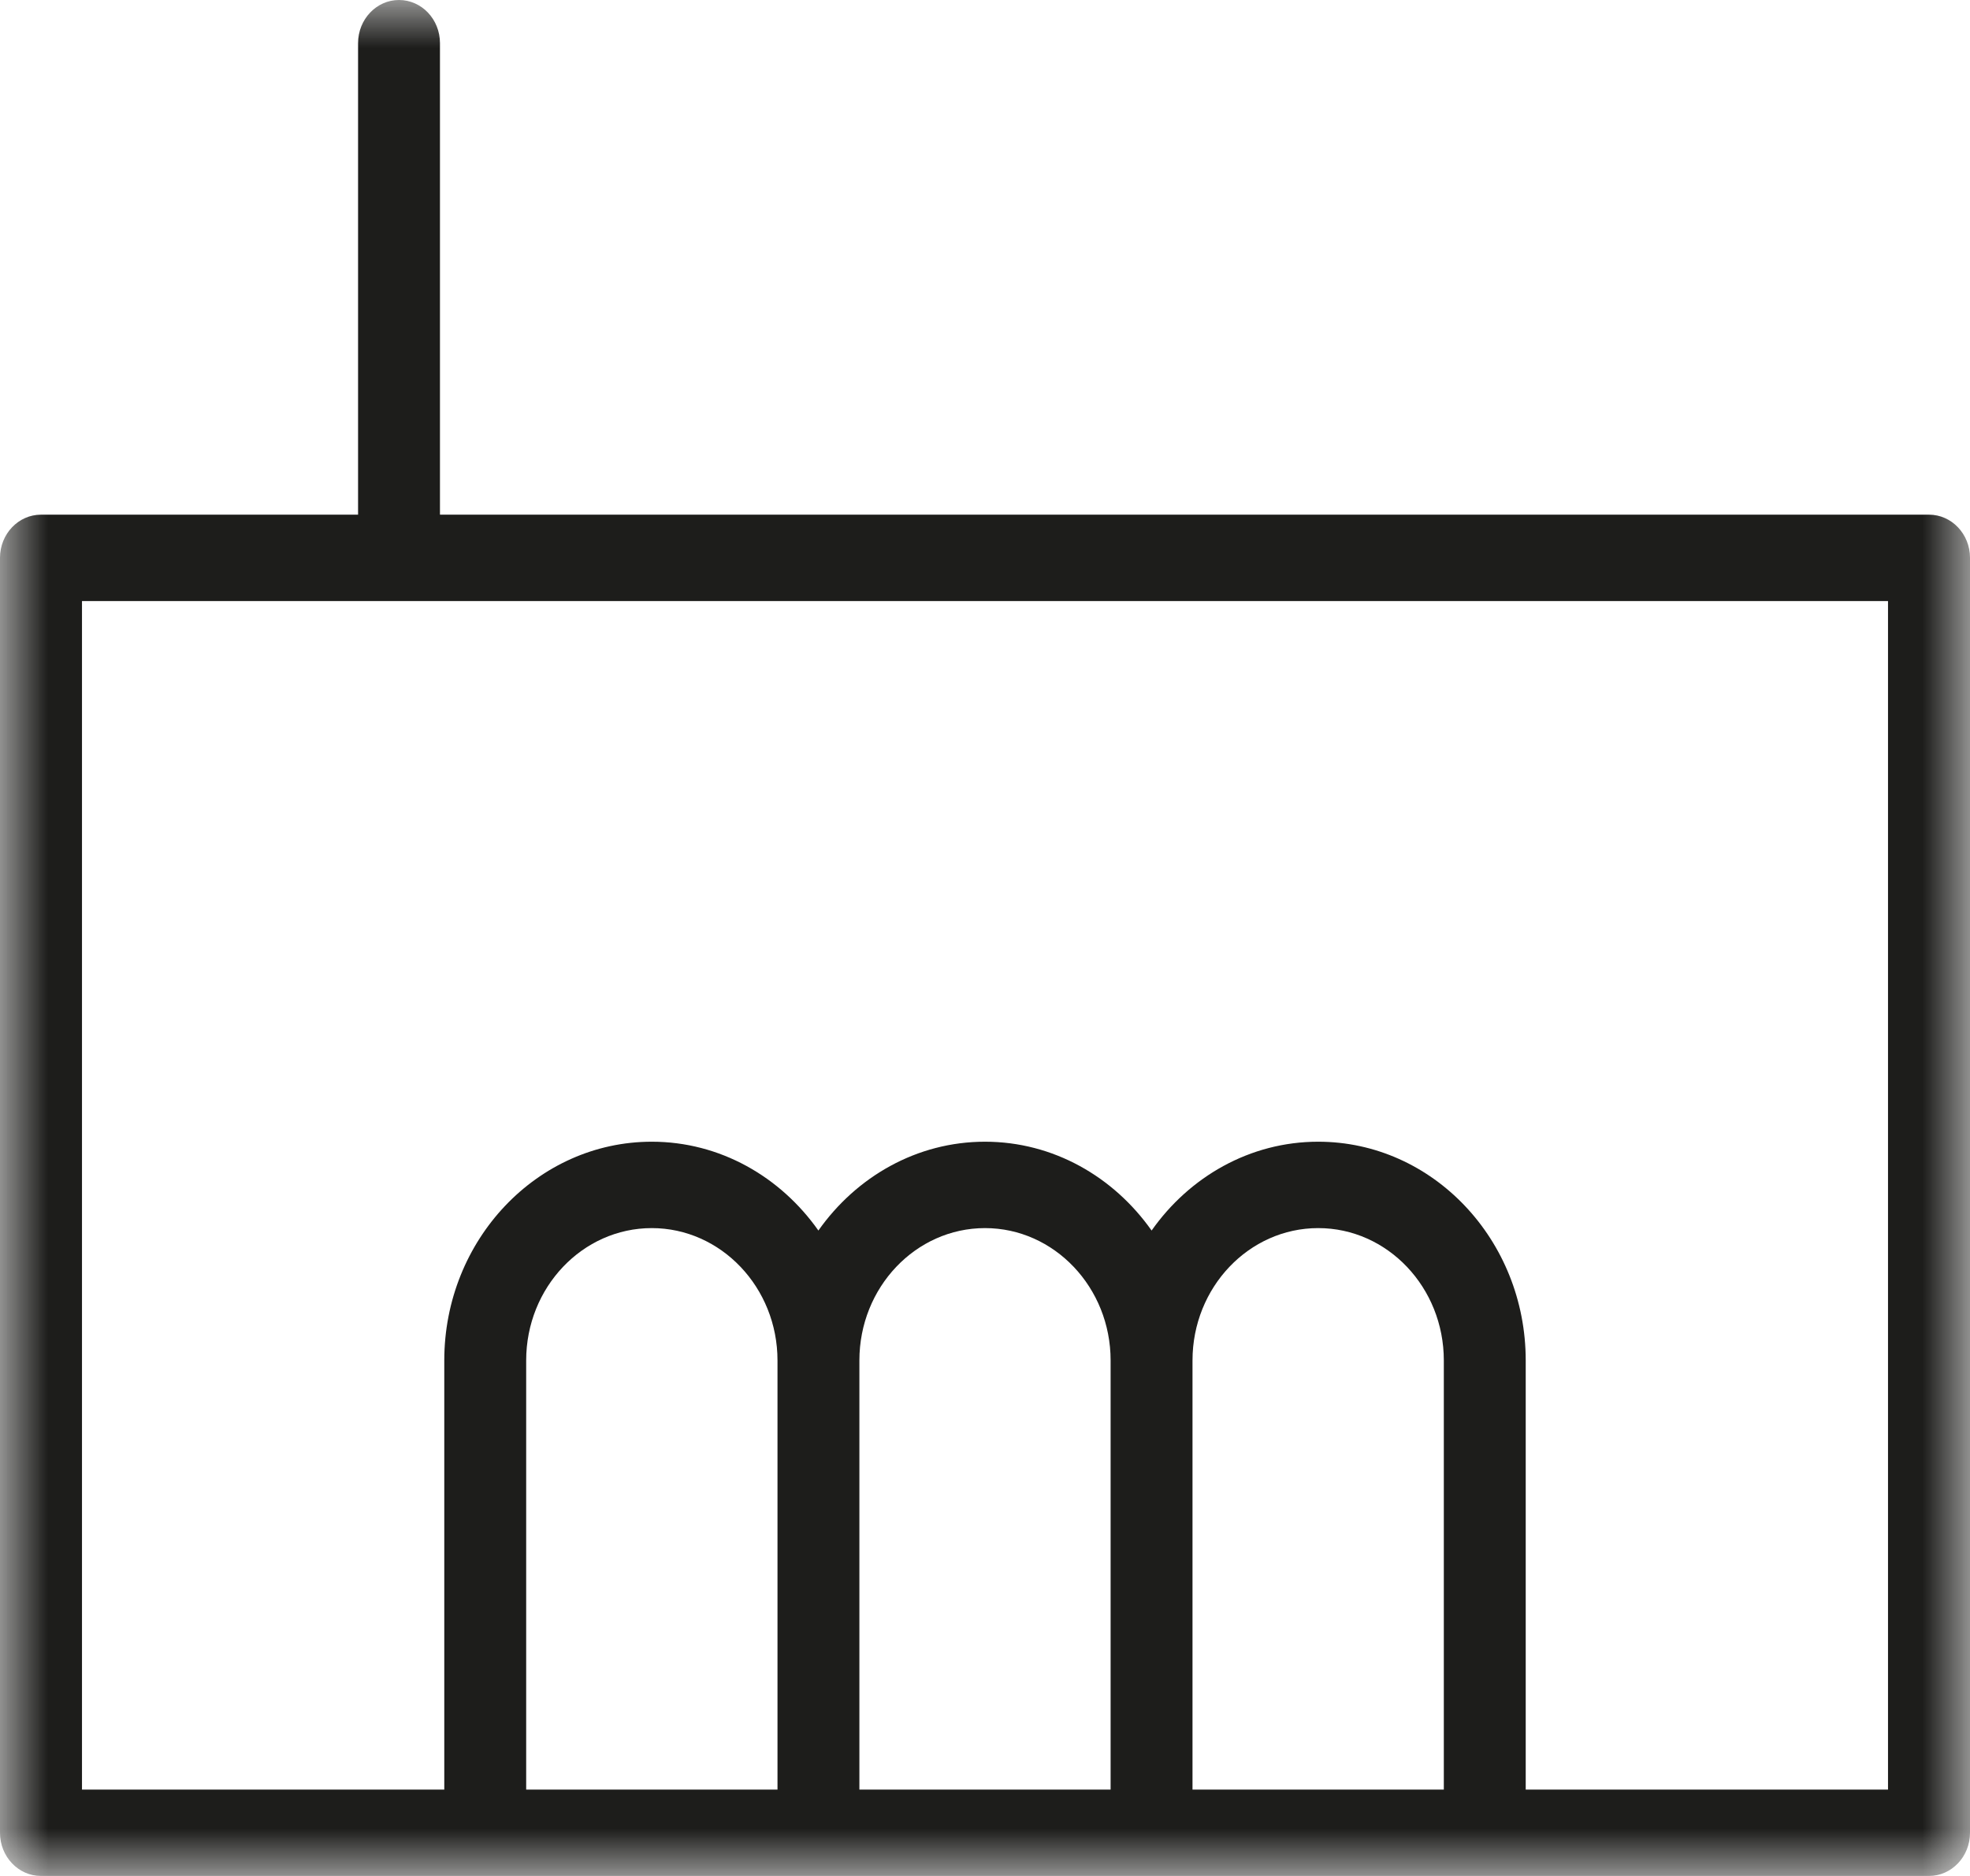 <?xml version="1.0" encoding="UTF-8"?>
<svg width="21px" height="20px" viewBox="0 0 21 20" version="1.1" xmlns="http://www.w3.org/2000/svg" xmlns:xlink="http://www.w3.org/1999/xlink">
    <title>Group 3</title>
    <defs>
        <polygon id="path-1" points="0 0 21 0 21 20 0 20"></polygon>
    </defs>
    <g id="07-Datastory" stroke="none" stroke-width="1" fill="none" fill-rule="evenodd">
        <g id="AWP_Datastory_06_start" transform="translate(-124, -616)">
            <g id="Stats" transform="translate(59, 327)">
                <g id="Linien" transform="translate(0.5, 0.25)"></g>
            </g>
            <g id="Group-3" transform="translate(124, 616)">
                <mask id="mask-2" fill="white">
                    <use xlink:href="#path-1"></use>
                </mask>
                <g id="Clip-2"></g>
                <path d="M20.126,19.079 L16.264,19.079 L16.264,14.504 C16.264,13.218 15.272,12.172 14.052,12.172 C13.324,12.172 12.679,12.546 12.276,13.119 C11.872,12.546 11.228,12.172 10.5,12.172 C9.772,12.172 9.128,12.546 8.724,13.119 C8.32,12.546 7.676,12.172 6.948,12.172 C5.728,12.172 4.736,13.218 4.736,14.504 L4.736,19.079 L0.874,19.079 L0.874,6.408 L20.126,6.408 L20.126,19.079 Z M8.288,18.76 L8.288,19.079 L5.609,19.079 L5.609,14.504 C5.609,13.726 6.209,13.093 6.948,13.093 C7.686,13.093 8.288,13.726 8.288,14.504 L8.288,18.76 Z M11.839,18.76 L11.839,19.079 L9.161,19.079 L9.161,18.76 L9.161,14.504 C9.161,13.726 9.761,13.093 10.5,13.093 C11.238,13.093 11.839,13.726 11.839,14.504 L11.839,18.76 Z M15.391,19.079 L12.712,19.079 L12.712,18.76 L12.712,14.504 C12.712,13.726 13.313,13.093 14.052,13.093 C14.791,13.093 15.391,13.726 15.391,14.504 L15.391,19.079 Z M20.563,5.487 L4.69,5.487 L4.69,0.46 C4.69,0.206 4.495,0 4.253,0 C4.013,0 3.817,0.206 3.817,0.46 L3.817,5.487 L0.437,5.487 C0.196,5.487 0,5.693 0,5.947 L0,19.54 C0,19.794 0.196,20 0.437,20 L20.563,20 C20.804,20 21,19.794 21,19.54 L21,5.947 C21,5.693 20.804,5.487 20.563,5.487 L20.563,5.487 Z" id="Fill-1" fill="#1D1D1B" mask="url(#mask-2)"></path>
            </g>
        </g>
    </g>
</svg>